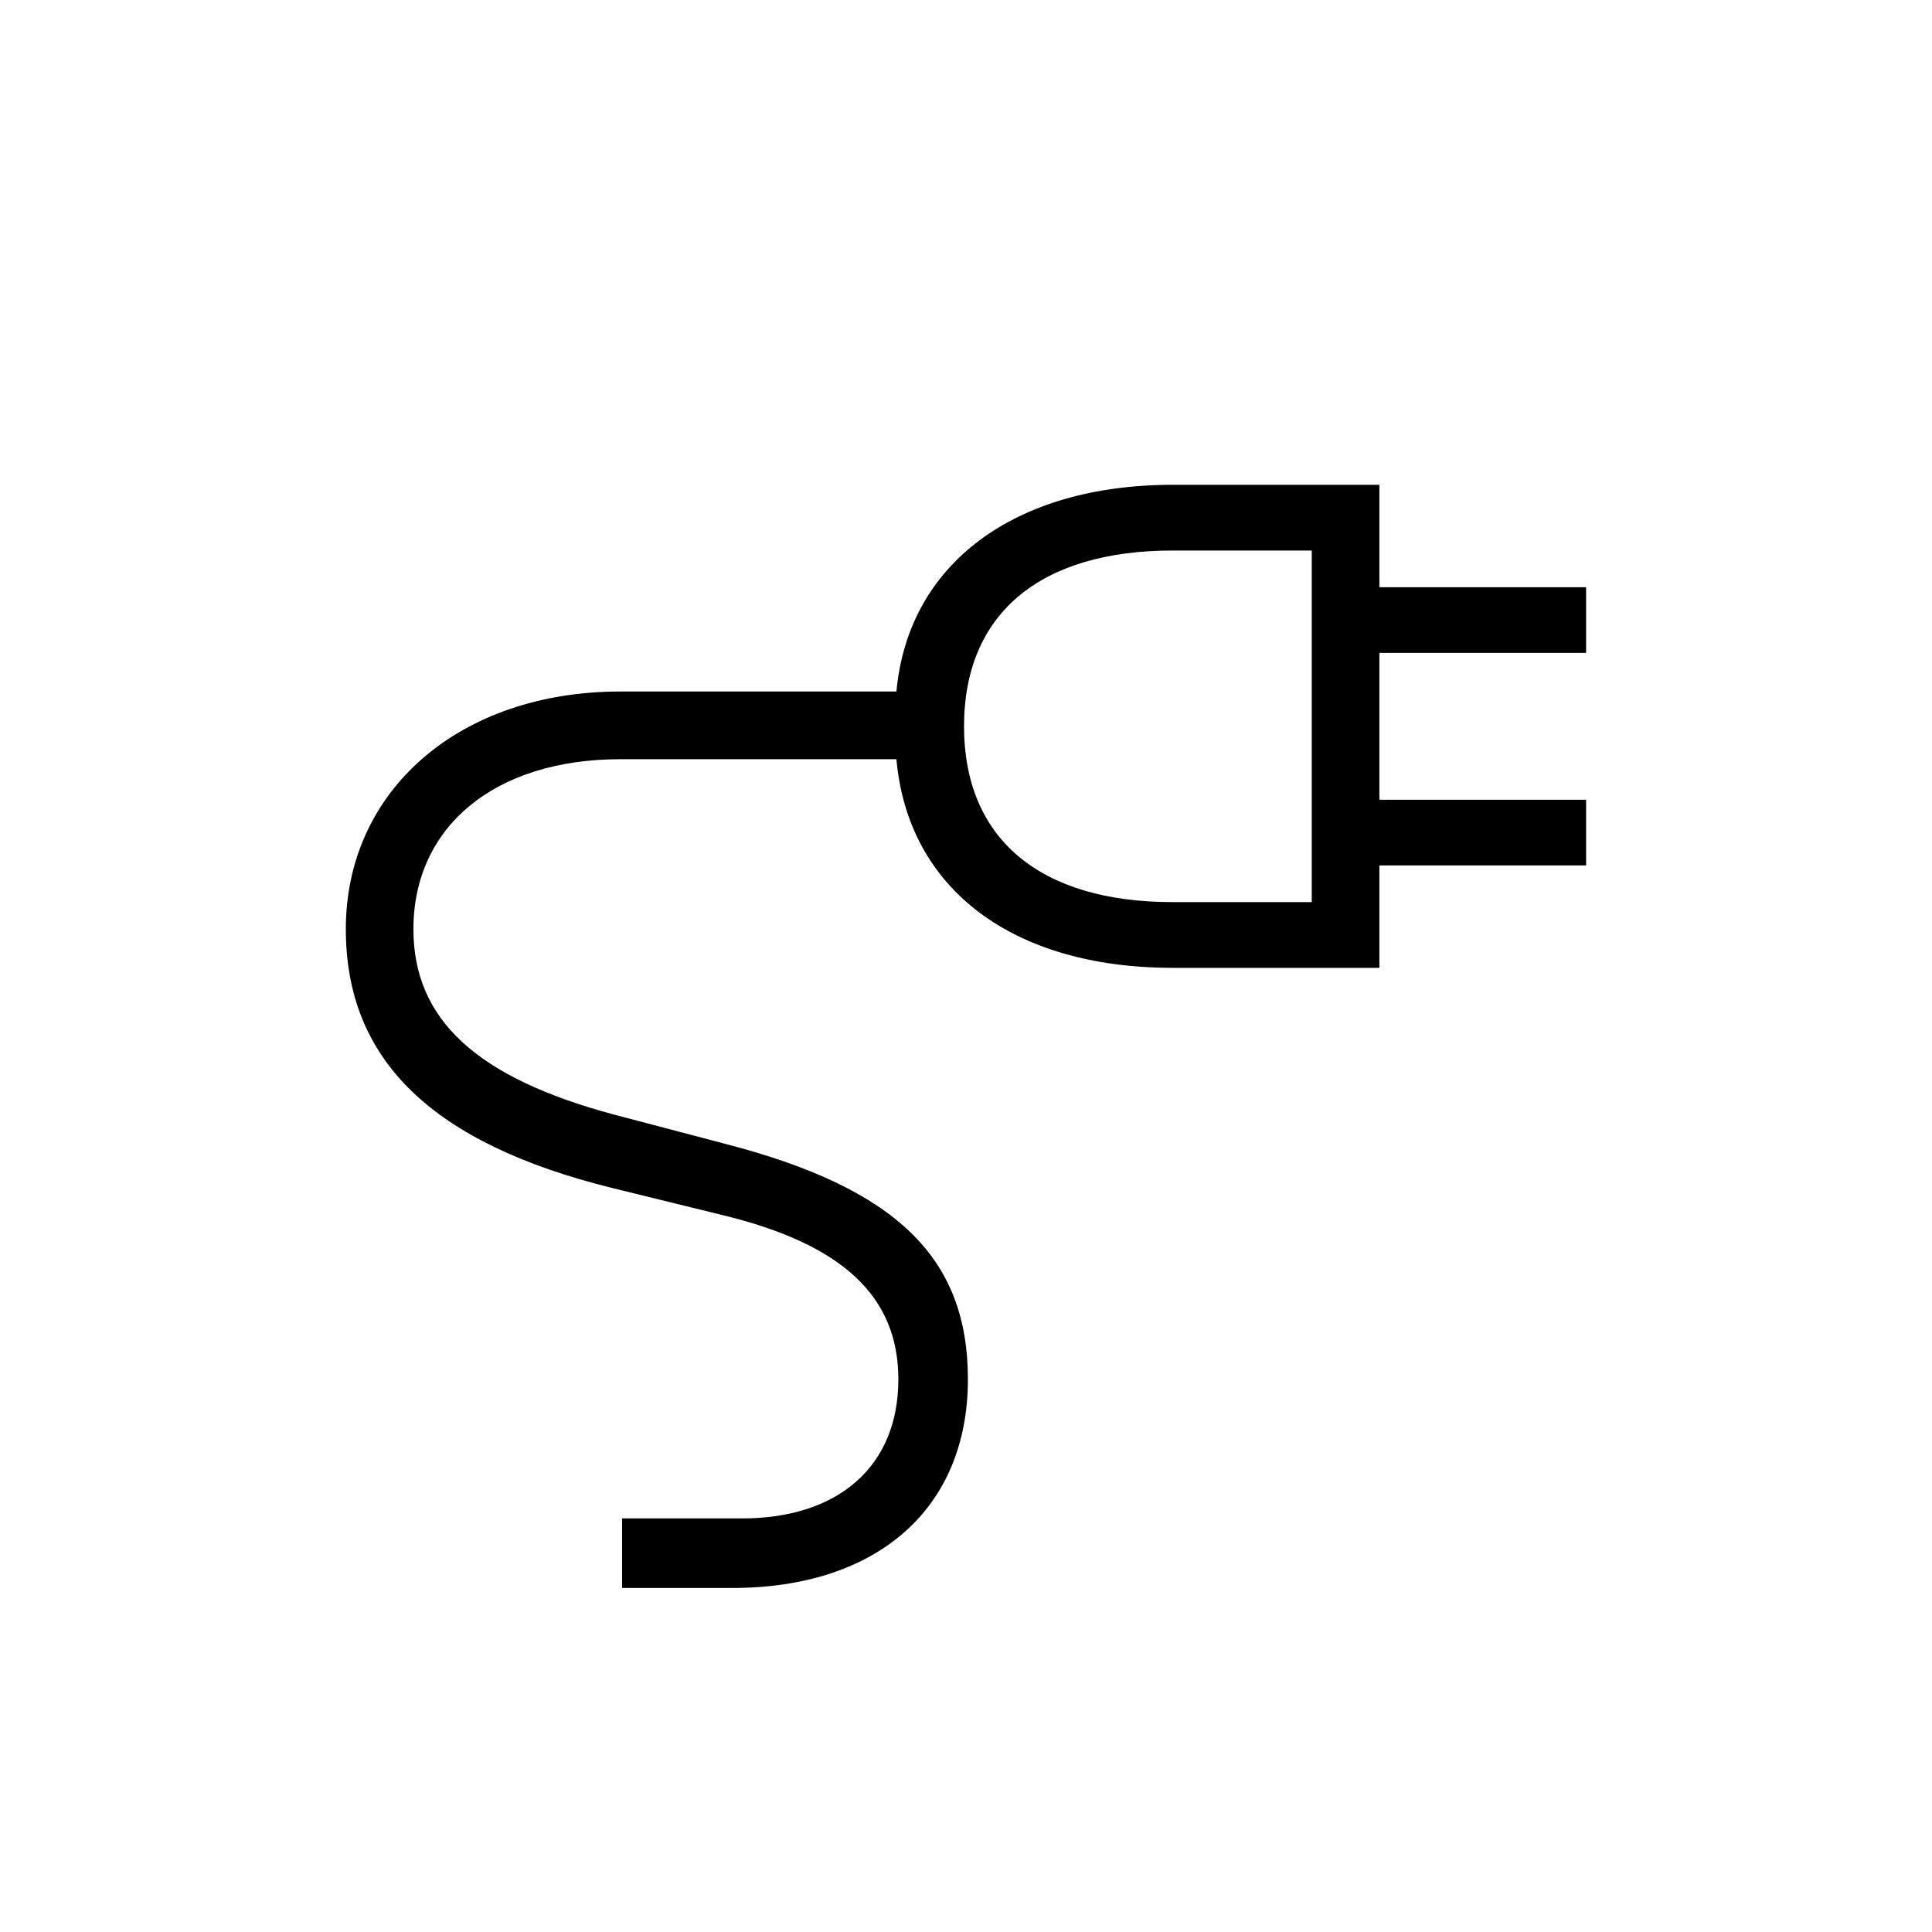 <?xml version="1.0" encoding="utf-8"?>
<!-- Generator: Adobe Illustrator 22.0.1, SVG Export Plug-In . SVG Version: 6.00 Build 0)  -->
<svg version="1.1" id="ICONS" xmlns="http://www.w3.org/2000/svg" xmlns:xlink="http://www.w3.org/1999/xlink" x="0px" y="0px"
	 viewBox="0 0 60 60" style="enable-background:new 0 0 60 60;" xml:space="preserve">
<g>
	<path d="M42.838,15.056v3.181h6.42v2.04h-6.42v4.56h6.42v2.04h-6.42v3.18h-6.42c-4.979,0-8.22-2.46-8.579-6.479h-8.58
		c-3.899,0-6.42,2.1-6.42,5.279c0,2.82,1.98,4.62,6.24,5.76l3.42,0.9c5.34,1.38,7.56,3.54,7.56,7.319c0,4.02-2.82,6.48-7.319,6.48
		h-3.42v-2.16h3.72c3,0,4.859-1.62,4.859-4.32c0-2.58-1.739-4.199-5.46-5.1l-3.42-0.84c-5.579-1.38-8.279-3.96-8.279-8.04
		c0-4.319,3.54-7.38,8.52-7.38h8.58c0.359-3.959,3.659-6.42,8.579-6.42H42.838z M29.939,22.556c0,3.48,2.34,5.46,6.479,5.46h4.32
		V17.097h-4.32C32.279,17.097,29.939,19.077,29.939,22.556z"/>
</g>
</svg>
